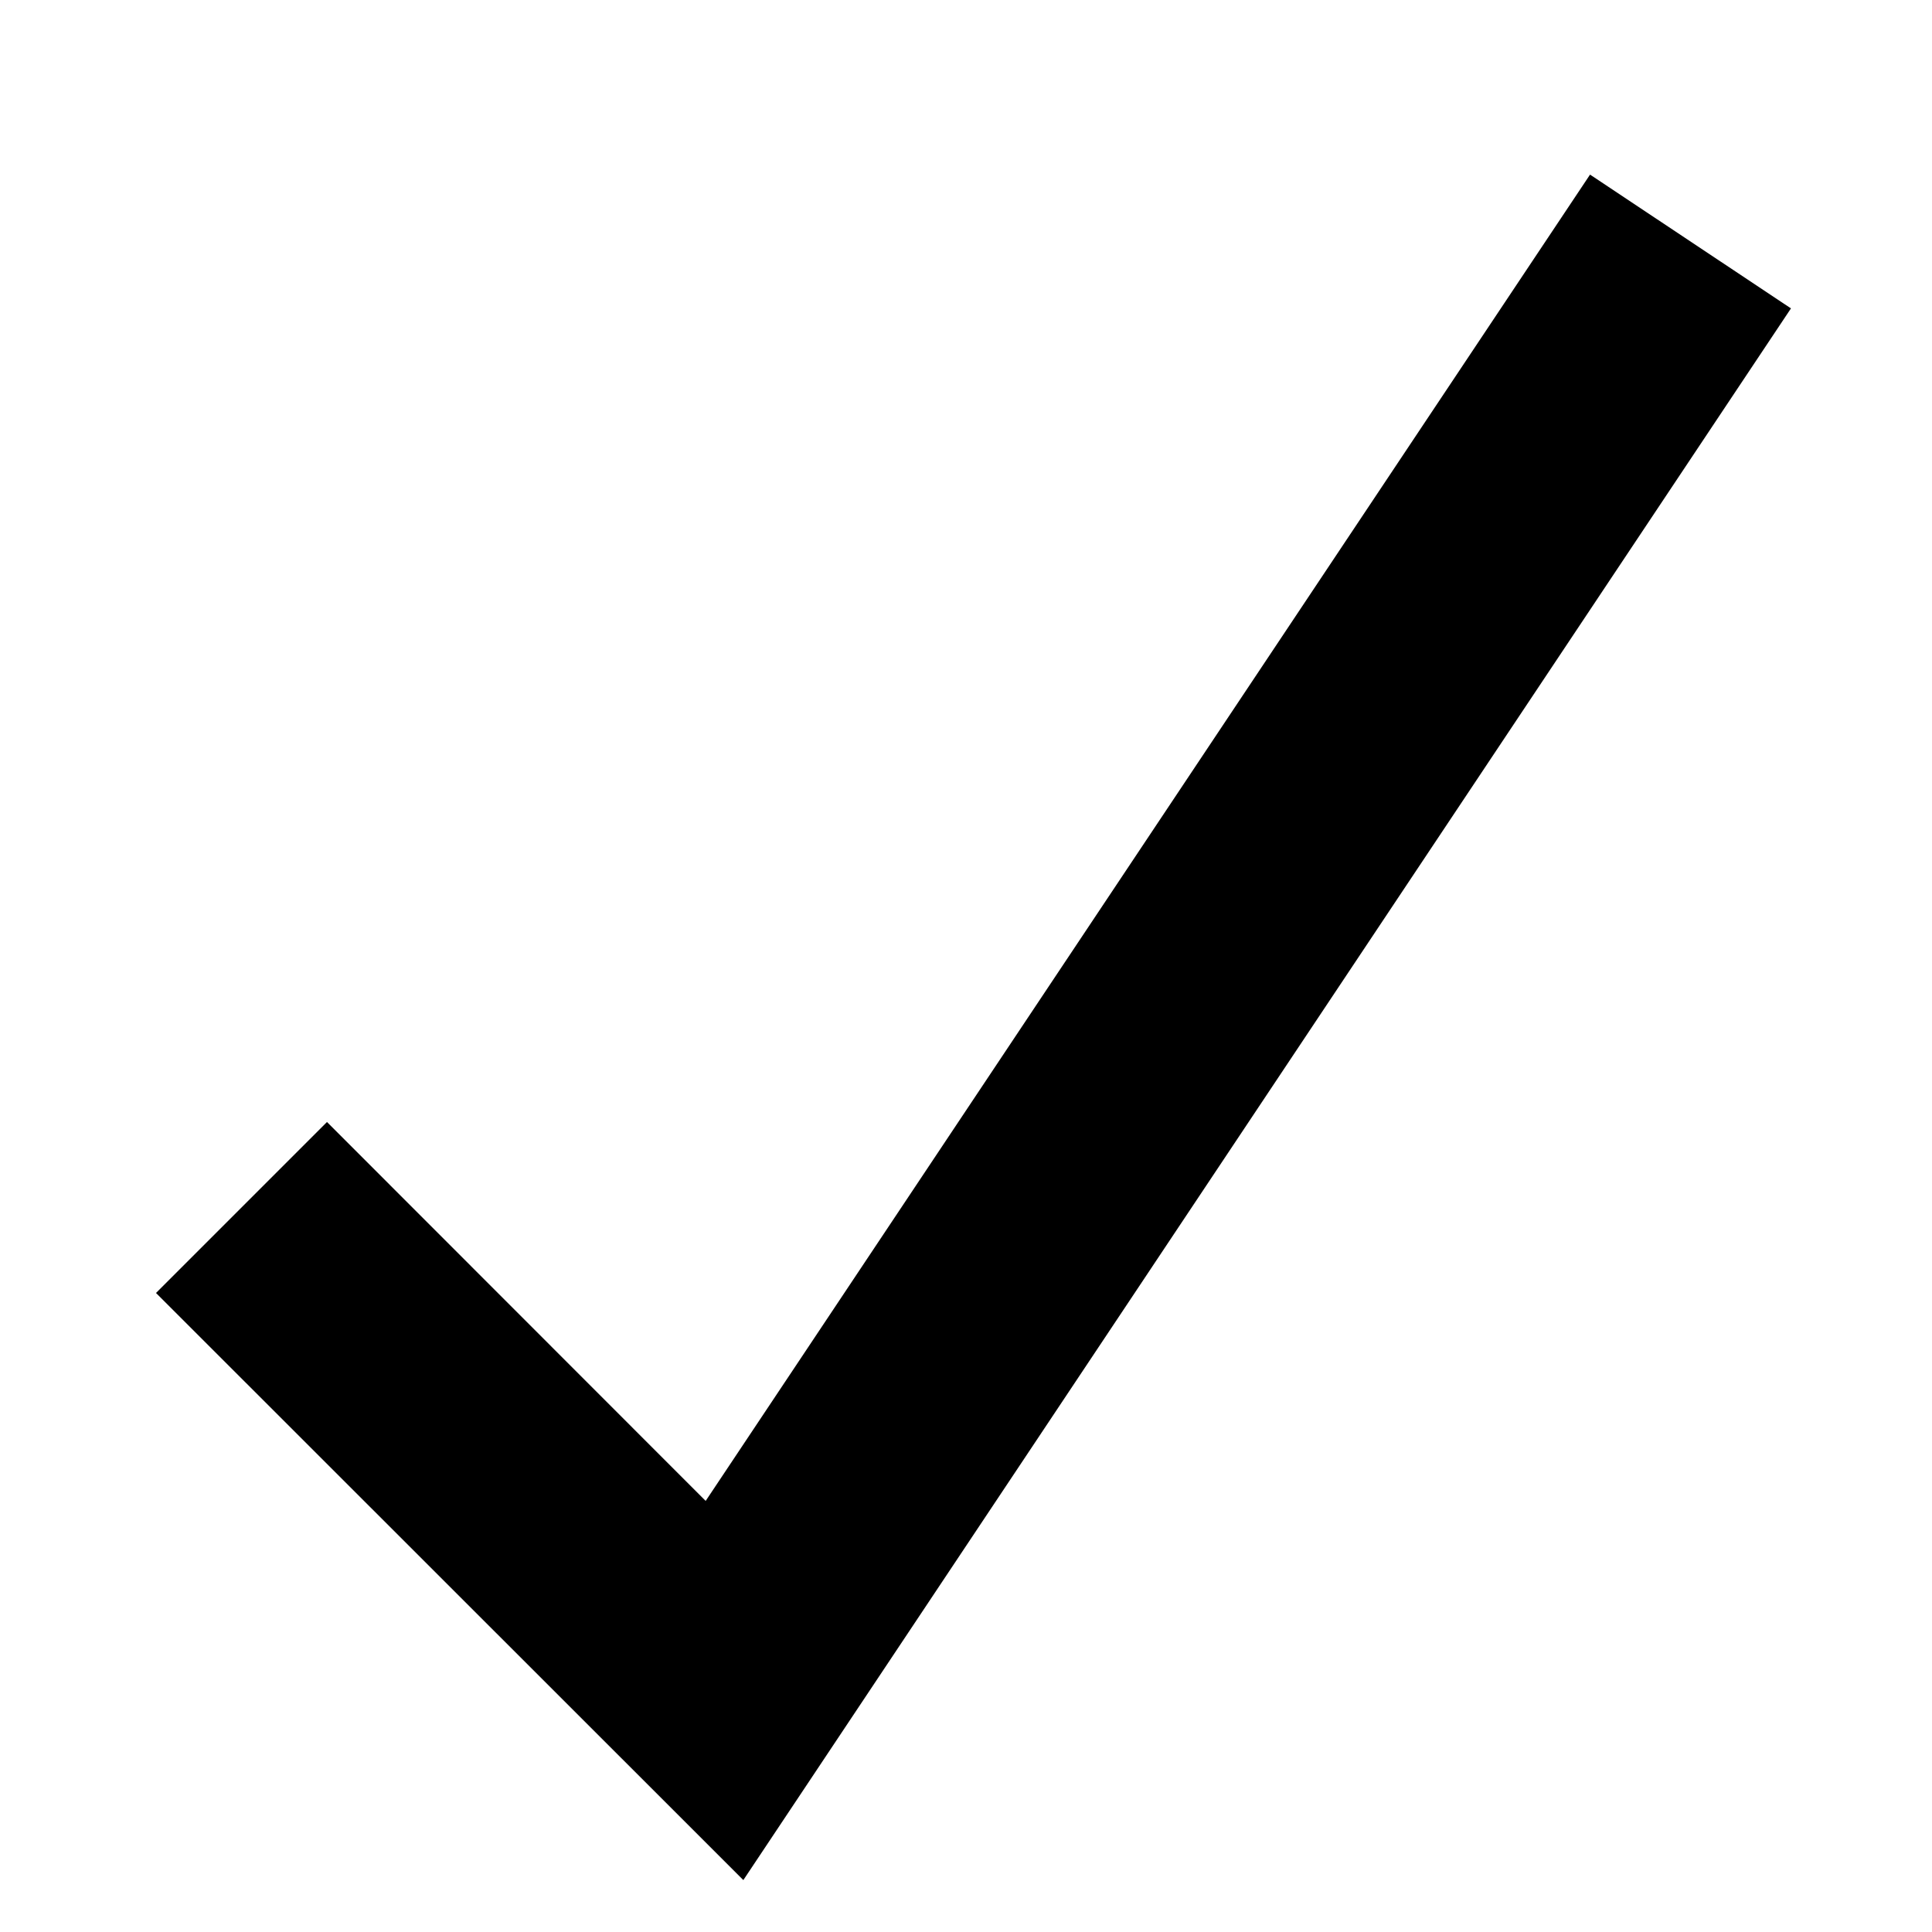 <svg width="8px" height="8px" viewBox="0 0 8 8" version="1.1" xmlns="http://www.w3.org/2000/svg" xmlns:xlink="http://www.w3.org/1999/xlink">
    <g id="Page-1" stroke="none" stroke-width="1" fill="none" fill-rule="evenodd">
        <g id="checkbox-checked" transform="translate(1, 1)" fill="#000000" fill-rule="nonzero">
            <polygon id="Path" points="1.922 5.215 0.354 3.646 -0.354 4.354 2.078 6.785 6.416 0.277 5.584 -0.277"></polygon>
        </g>
    </g>
</svg>
